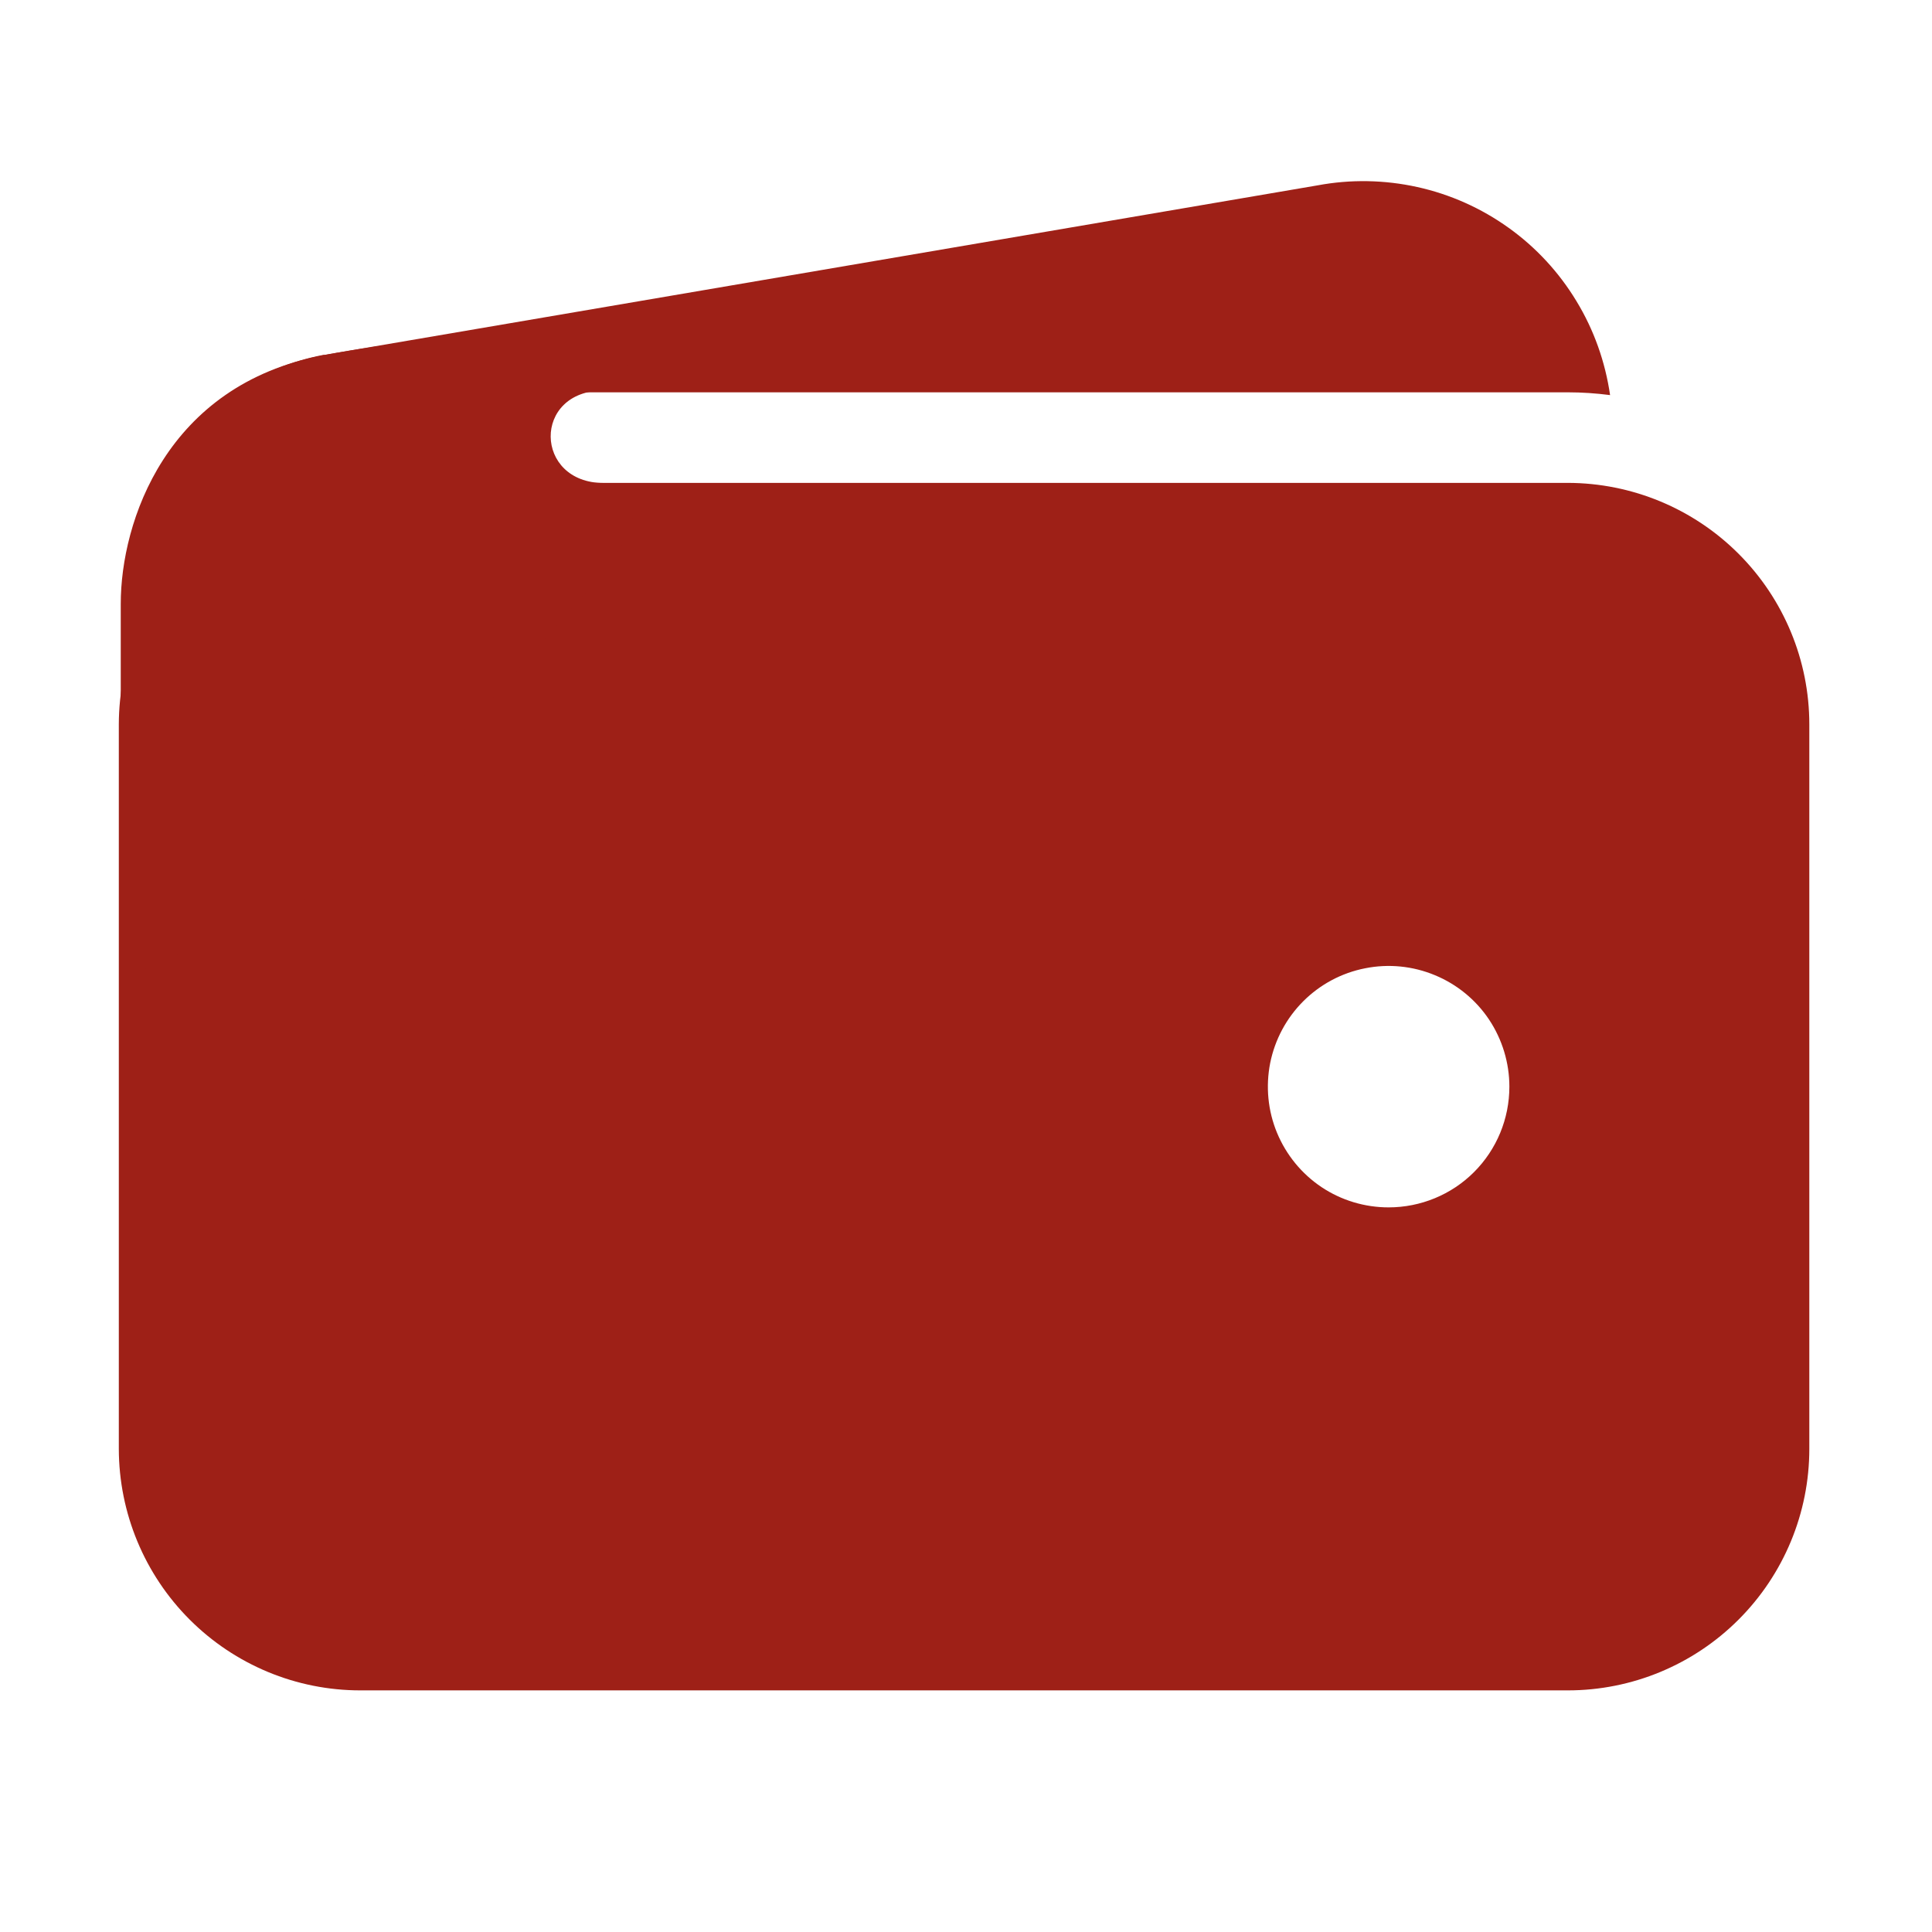 <svg width="16" height="16" viewBox="0 0 16 16" fill="none" xmlns="http://www.w3.org/2000/svg">
<path d="M2.984 3.249H12.984C13.101 3.249 13.218 3.257 13.334 3.272C13.294 2.996 13.2 2.731 13.055 2.493C12.911 2.255 12.72 2.048 12.493 1.886C12.267 1.724 12.01 1.609 11.738 1.549C11.466 1.489 11.185 1.484 10.912 1.535L2.688 2.939H2.678C2.162 3.038 1.703 3.33 1.395 3.756C1.859 3.426 2.415 3.249 2.984 3.249V3.249ZM12.984 3.999H2.984C2.454 4 1.946 4.211 1.571 4.586C1.196 4.961 0.985 5.469 0.984 5.999V11.999C0.985 12.53 1.196 13.038 1.571 13.413C1.946 13.788 2.454 13.999 2.984 13.999H12.984C13.515 13.999 14.023 13.788 14.398 13.413C14.773 13.038 14.984 12.53 14.984 11.999V5.999C14.984 5.469 14.773 4.961 14.398 4.586C14.023 4.211 13.515 4 12.984 3.999V3.999ZM11.5 9.999C11.302 9.999 11.109 9.941 10.944 9.831C10.78 9.721 10.652 9.565 10.576 9.382C10.5 9.199 10.481 8.998 10.519 8.804C10.558 8.61 10.653 8.432 10.793 8.292C10.933 8.152 11.111 8.057 11.305 8.019C11.499 7.98 11.7 8 11.883 8.076C12.065 8.151 12.222 8.279 12.332 8.444C12.441 8.608 12.5 8.802 12.5 8.999C12.5 9.265 12.395 9.519 12.207 9.707C12.02 9.894 11.765 9.999 11.5 9.999Z" fill="#9E2017"/>
<path d="M1 8.109V5C1 4.323 1.375 3.188 2.677 2.942C3.781 2.734 4.875 2.734 4.875 2.734C4.875 2.734 5.594 3.234 5 3.234C4.406 3.234 4.422 4 5 4C5.578 4 5 4.734 5 4.734L2.672 7.375L1 8.109Z" fill="#9E2017"/>
</svg>
